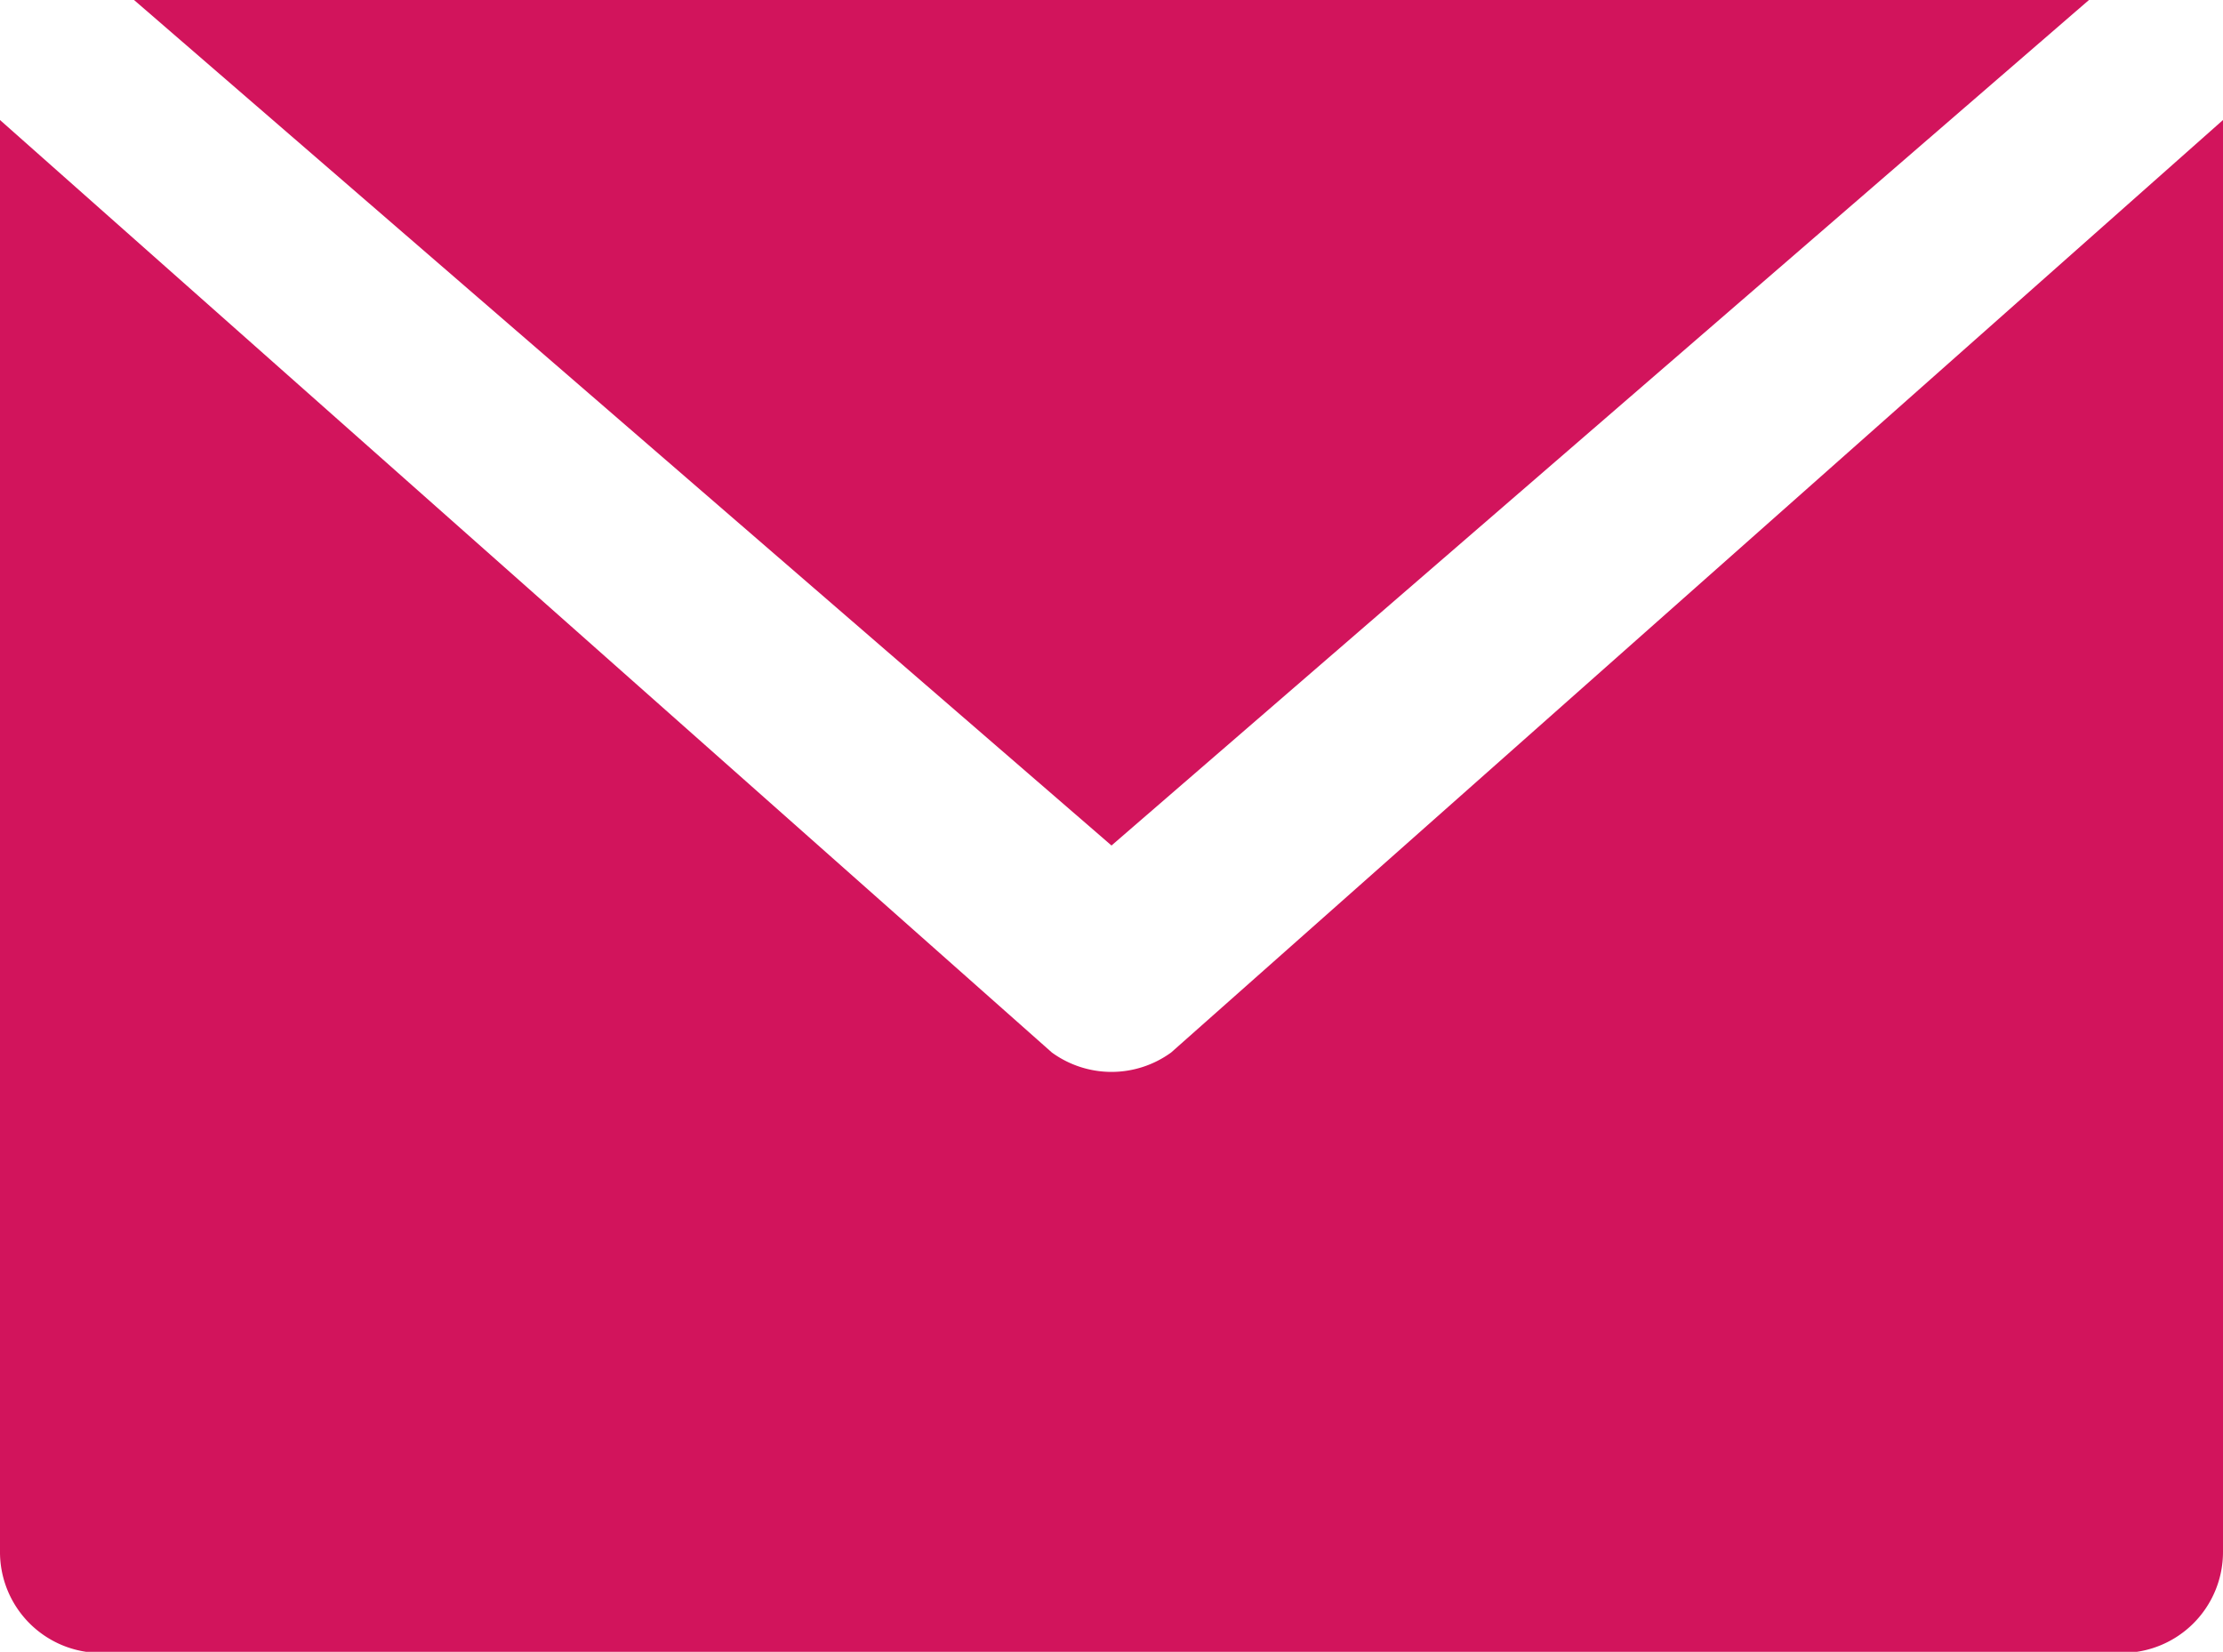 <?xml version="1.0" encoding="UTF-8"?> <svg xmlns="http://www.w3.org/2000/svg" viewBox="0 0 61.86 45.97"><defs><style>.a{fill:#d2145c;}</style></defs><path class="a" d="M32.59,29.29a2.82,2.82,0,0,1-3.32,0L0,3.34V43.15A2.81,2.81,0,0,0,2.81,46H59.05a2.81,2.81,0,0,0,2.81-2.82V3.34Z"></path><polygon class="a" points="30.93 23.53 58.13 0 3.73 0 30.93 23.53"></polygon></svg> 